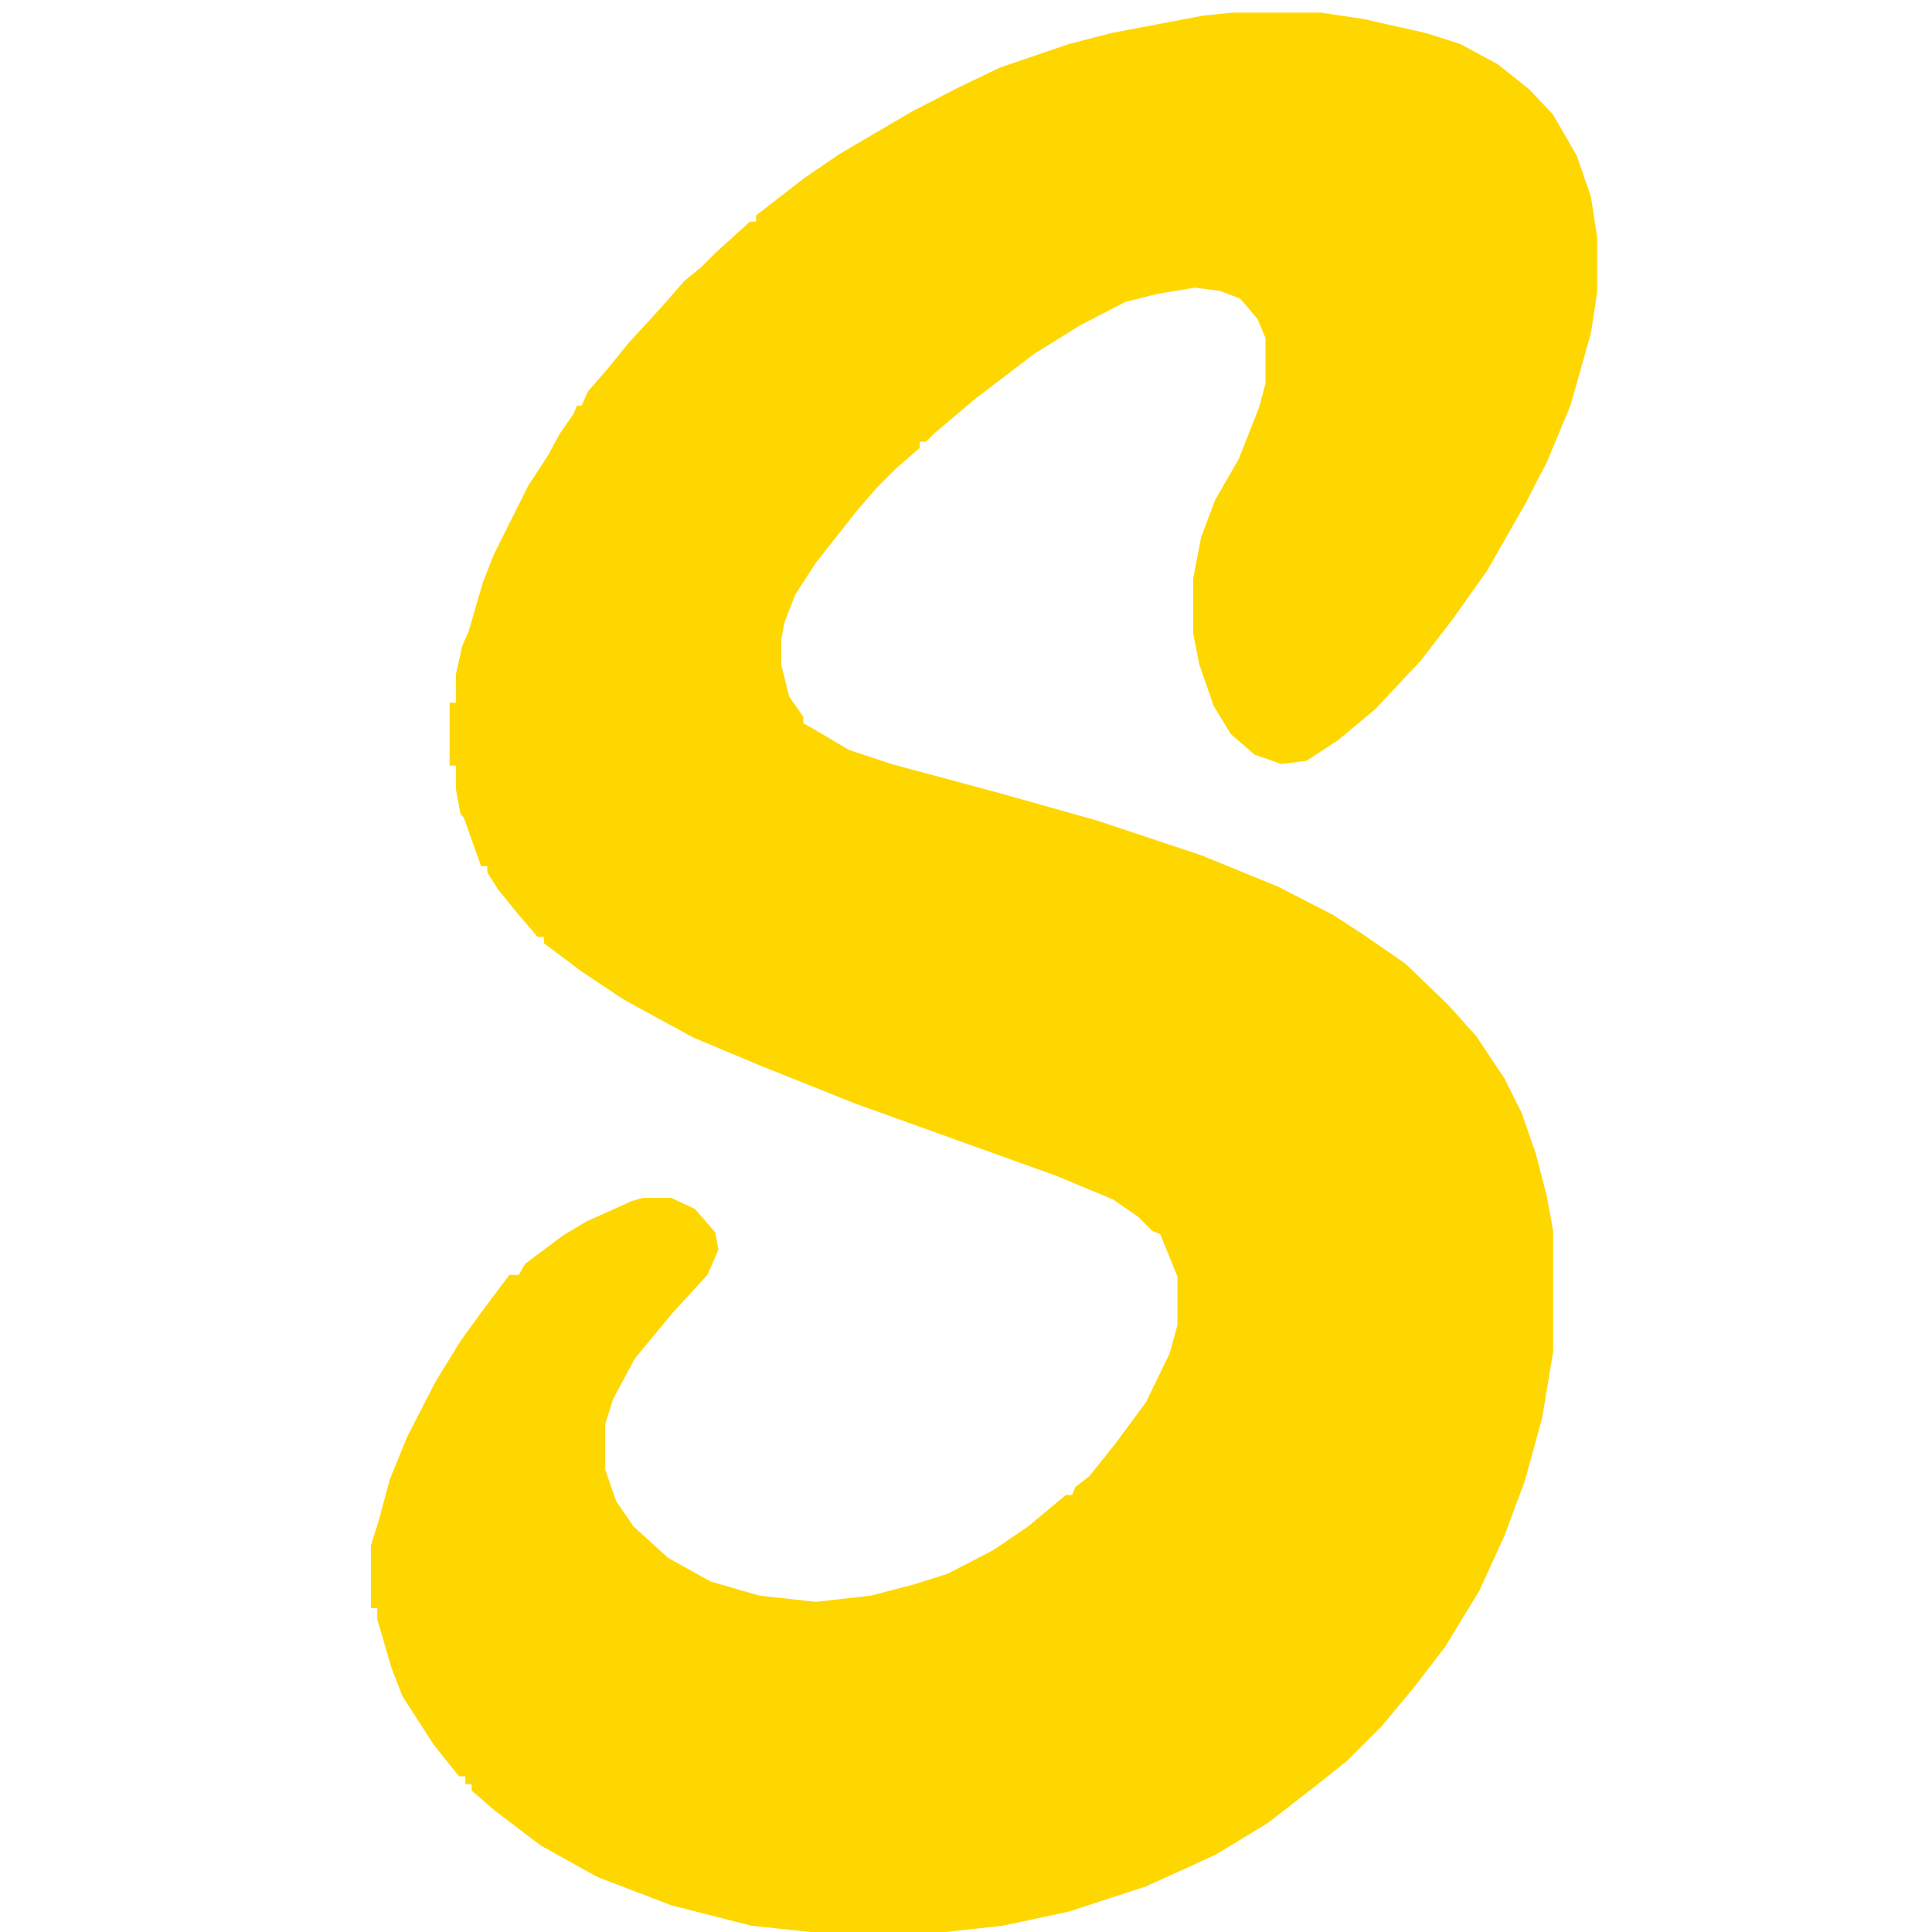 <?xml version="1.0" encoding="utf-8"?>
<!-- Generator: Adobe Illustrator 27.1.1, SVG Export Plug-In . SVG Version: 6.00 Build 0)  -->
<svg version="1.1"
	 id="Layer_1" text-rendering="geometricPrecision" image-rendering="optimizeQuality" shape-rendering="geometricPrecision"
	 xmlns="http://www.w3.org/2000/svg" xmlns:xlink="http://www.w3.org/1999/xlink" x="0px" y="0px" viewBox="0 0 122.9 122.9"
	 style="enable-background:new 0 0 122.9 122.9;" xml:space="preserve">
<style type="text/css">
	.st0{fill:#FFD700;}
</style>
<path class="st0" d="M78.4,0.8H84l2.7,0.4l4,0.9l2.2,0.7l2.4,1.3l2,1.6l1.5,1.6l1.5,2.6l0.9,2.6l0.4,2.6v3.5l-0.4,2.6l-1.3,4.6
	l-1.5,3.6L97,32.1l-2.4,4.2l-2.2,3.1l-2,2.6l-2.9,3.1l-2.4,2l-2,1.3l-1.6,0.2L79.8,48l-1.5-1.3l-1.1-1.8l-0.9-2.6l-0.4-2v-3.5
	l0.5-2.6l0.9-2.4l1.5-2.6l1.3-3.3l0.4-1.5v-2.9L80,20.3L78.9,19l-1.3-0.5L76,18.3l-2.4,0.4l-2,0.5l-2.9,1.5l-2.9,1.8L62,25.4
	l-2.6,2.2l-0.5,0.5h-0.4v0.4L57,29.8L55.8,31l-1.3,1.5l-2.6,3.3l-1.3,2l-0.7,1.8l-0.2,1.1v1.6l0.5,2l0.9,1.3V46l0.7,0.4l2.2,1.3
	l2.7,0.9l6.7,1.8l6.4,1.8l6.6,2.2l4.9,2l3.5,1.8l2,1.3l2.6,1.8l2.7,2.6l1.8,2l1.8,2.7l1.1,2.2l0.9,2.6l0.7,2.7l0.4,2.2V86l-0.7,4.2
	l-1.1,4l-1.3,3.5l-1.6,3.5l-2.2,3.6l-2,2.6l-2,2.4l-2.2,2.2l-2,1.6l-3.1,2.4l-3.3,2l-4.4,2l-4.9,1.6l-4.2,0.9l-4.6,0.5h-6.7
	l-4.7-0.5l-5.1-1.3l-4.7-1.8l-3.6-2l-2.9-2.2l-1.5-1.3v-0.4h-0.4V113h-0.4l-1.6-2l-2-3.1l-0.7-1.8L24,103v-0.7h-0.4v-4l0.5-1.6
	l0.7-2.6l1.1-2.7l1.8-3.5l1.6-2.6l1.3-1.8l1.8-2.4H33l0.4-0.7l2.4-1.8l1.5-0.9l2.9-1.3l0.7-0.2h1.8l1.5,0.7l1.3,1.5l0.2,1.1L45,81.1
	l-2.2,2.4l-2.4,2.9L39,89l-0.5,1.6v2.9l0.7,2l1.1,1.6l2.2,2l2.7,1.5l3.1,0.9l3.6,0.4l3.5-0.4l2.7-0.7l2.2-0.7l2.9-1.5l2.2-1.5l2.4-2
	h0.4l0.2-0.5l0.9-0.7l1.6-2l2-2.7l1.5-3.1l0.5-1.8v-3.1L74,79l-0.2-0.5l-0.5-0.2l-0.9-0.9l-1.6-1.1l-3.6-1.5l-12.8-4.6l-6-2.4
	L44.1,66l-4.4-2.4L37,61.8L34.6,60v-0.4h-0.4L33,58.2l-1.3-1.6L31,55.5v-0.4h-0.4L29.5,52l-0.2-0.2L29,50.2v-1.5h-0.4v-4H29v-1.8
	l0.4-1.8l0.4-0.9l0.9-3.1l0.7-1.8l2.2-4.4l1.3-2l0.7-1.3l0.9-1.3l0.2-0.5H37l0.4-0.9l1.3-1.5l1.3-1.6l2.2-2.4l1.3-1.5l1.1-0.9
	l0.9-0.9l2.2-2h0.4v-0.4l3.1-2.4l2.2-1.5L58,7.1l2.9-1.5l2.7-1.3L68,2.8l2.7-0.7L76.5,1L78.4,0.8z"/>
</svg>
